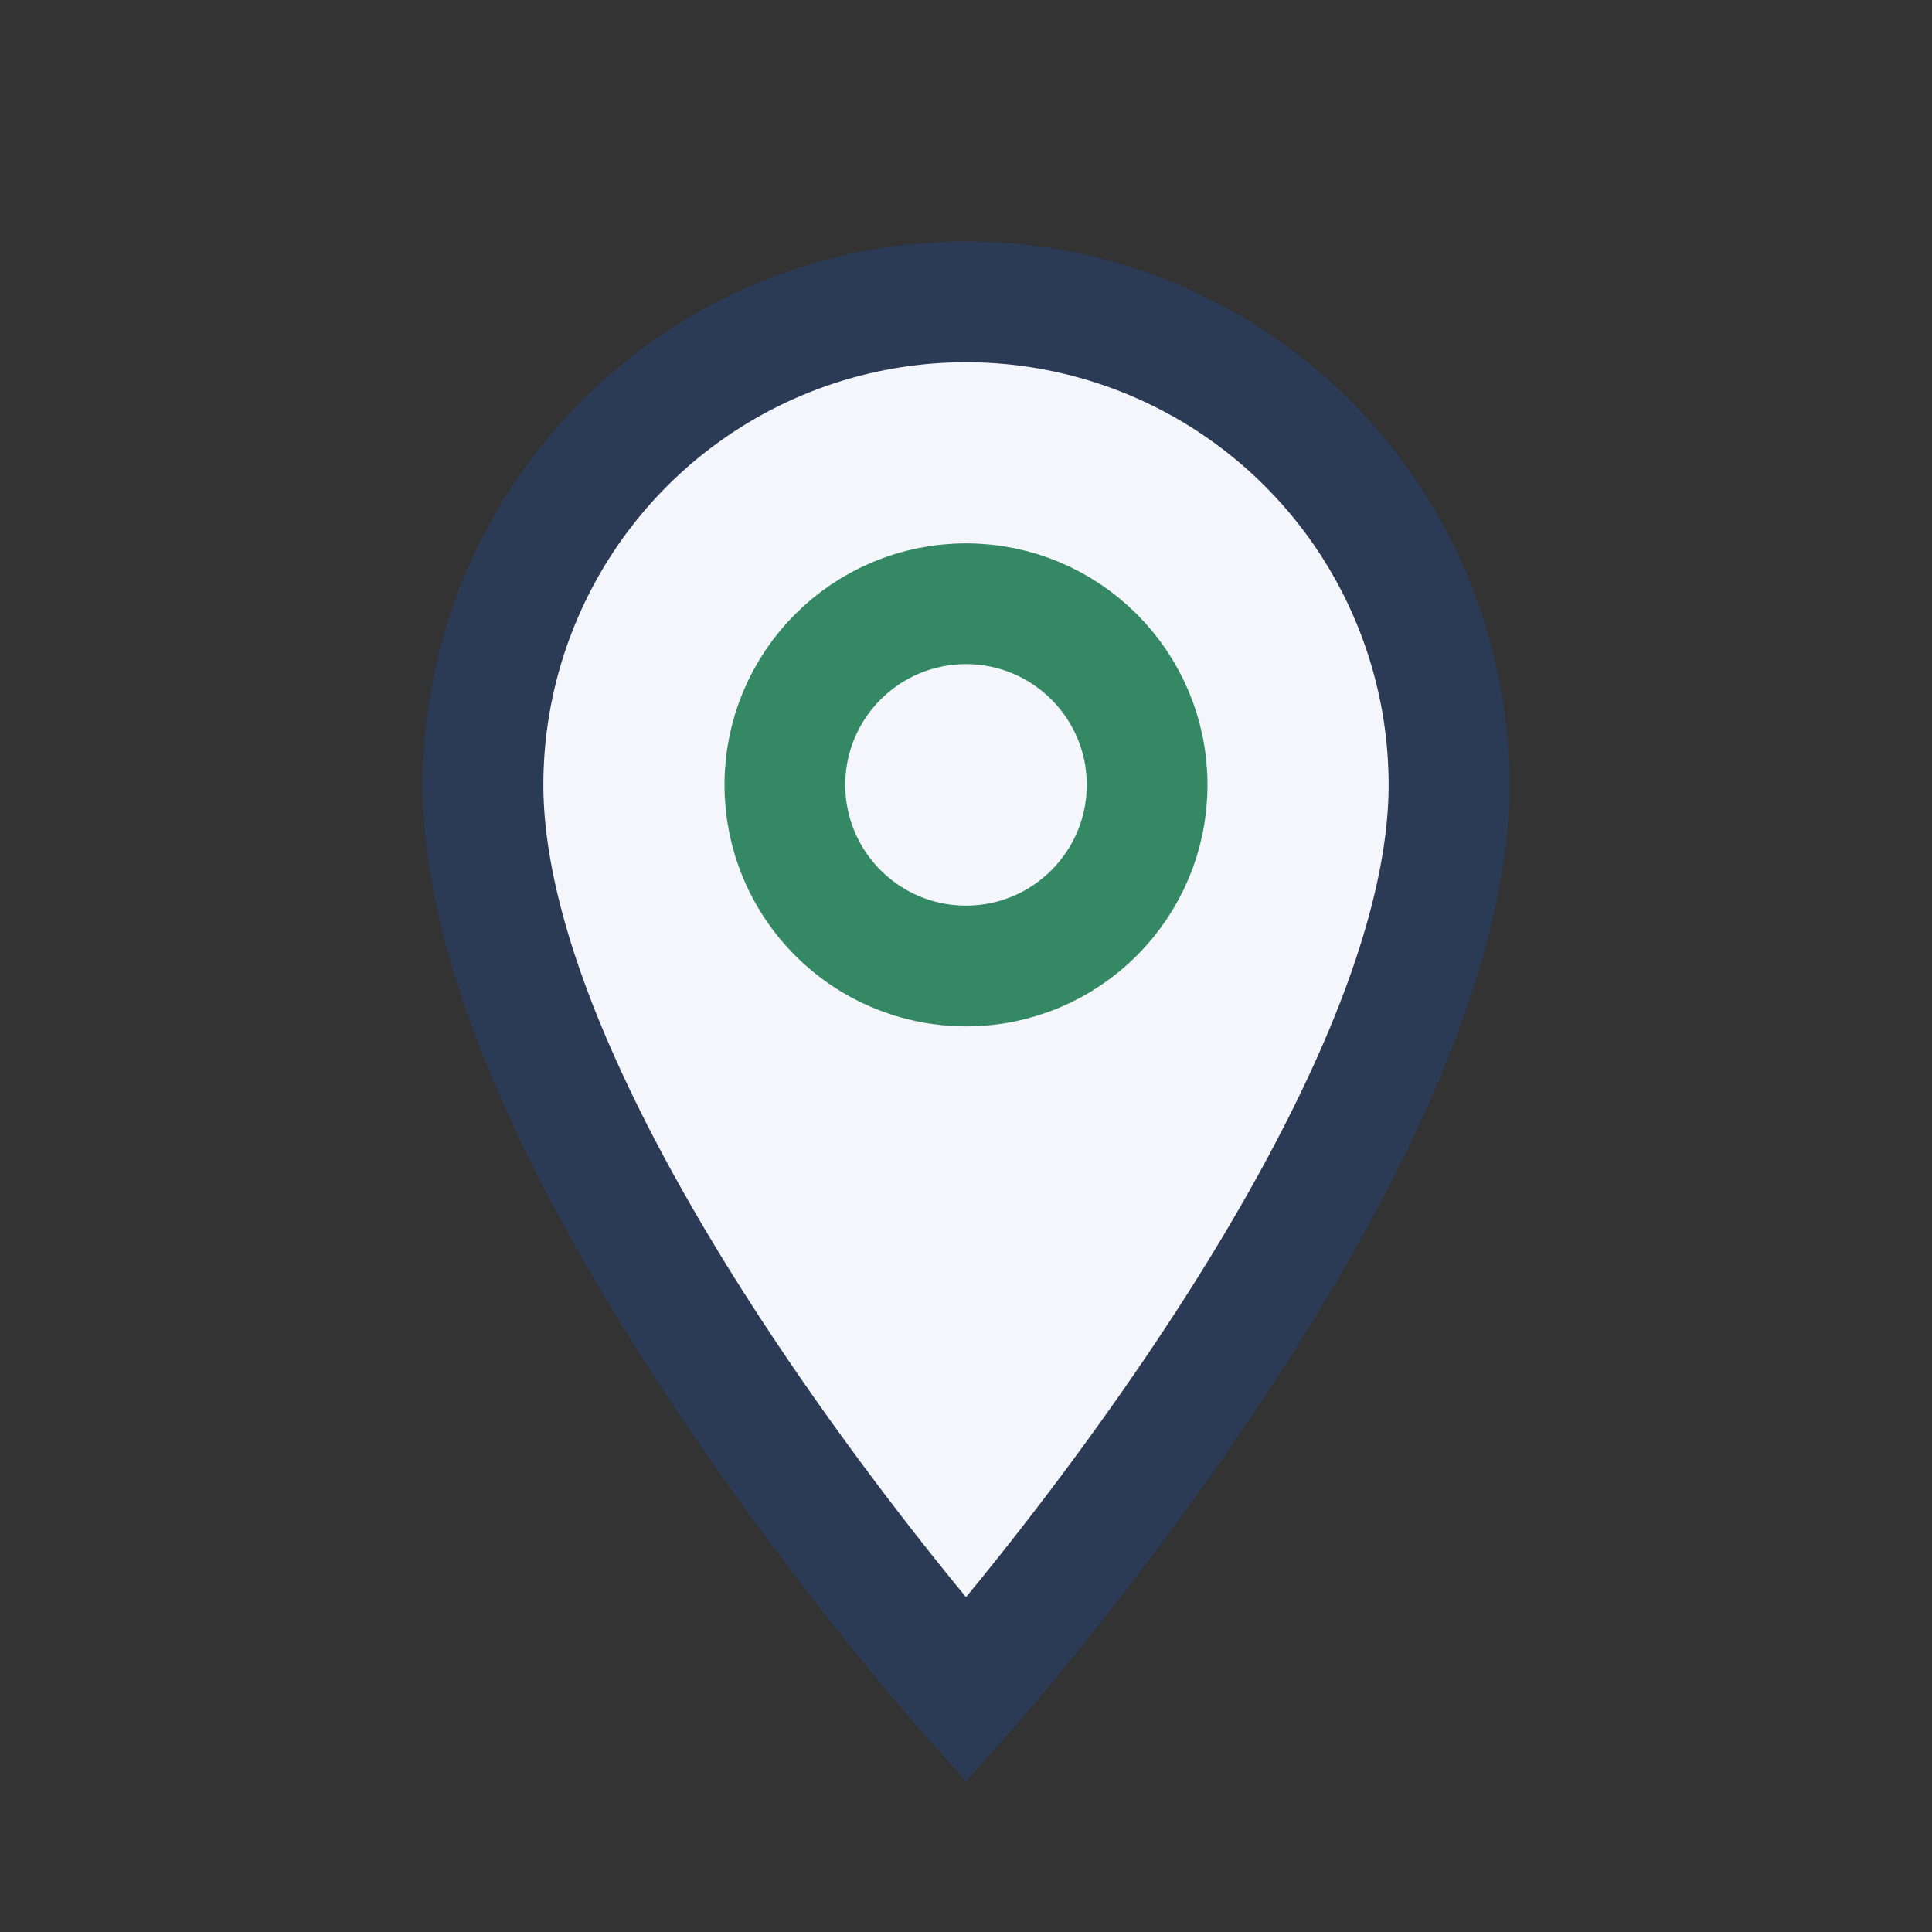 <?xml version="1.0" encoding="UTF-8"?>
<svg xmlns="http://www.w3.org/2000/svg" width="32" height="32" viewBox="0 0 32 32"><rect x="0" y="0" width="32" height="32" fill="#333333" stroke="none"/><path d="M16 28s-8-9-8-15a8 8 0 1116 0c0 6-8 15-8 15z" fill="#F4F6FB" stroke="#2B3A55" stroke-width="2"/><circle cx="16" cy="13" r="3" fill="none" stroke="#358864" stroke-width="2"/></svg>